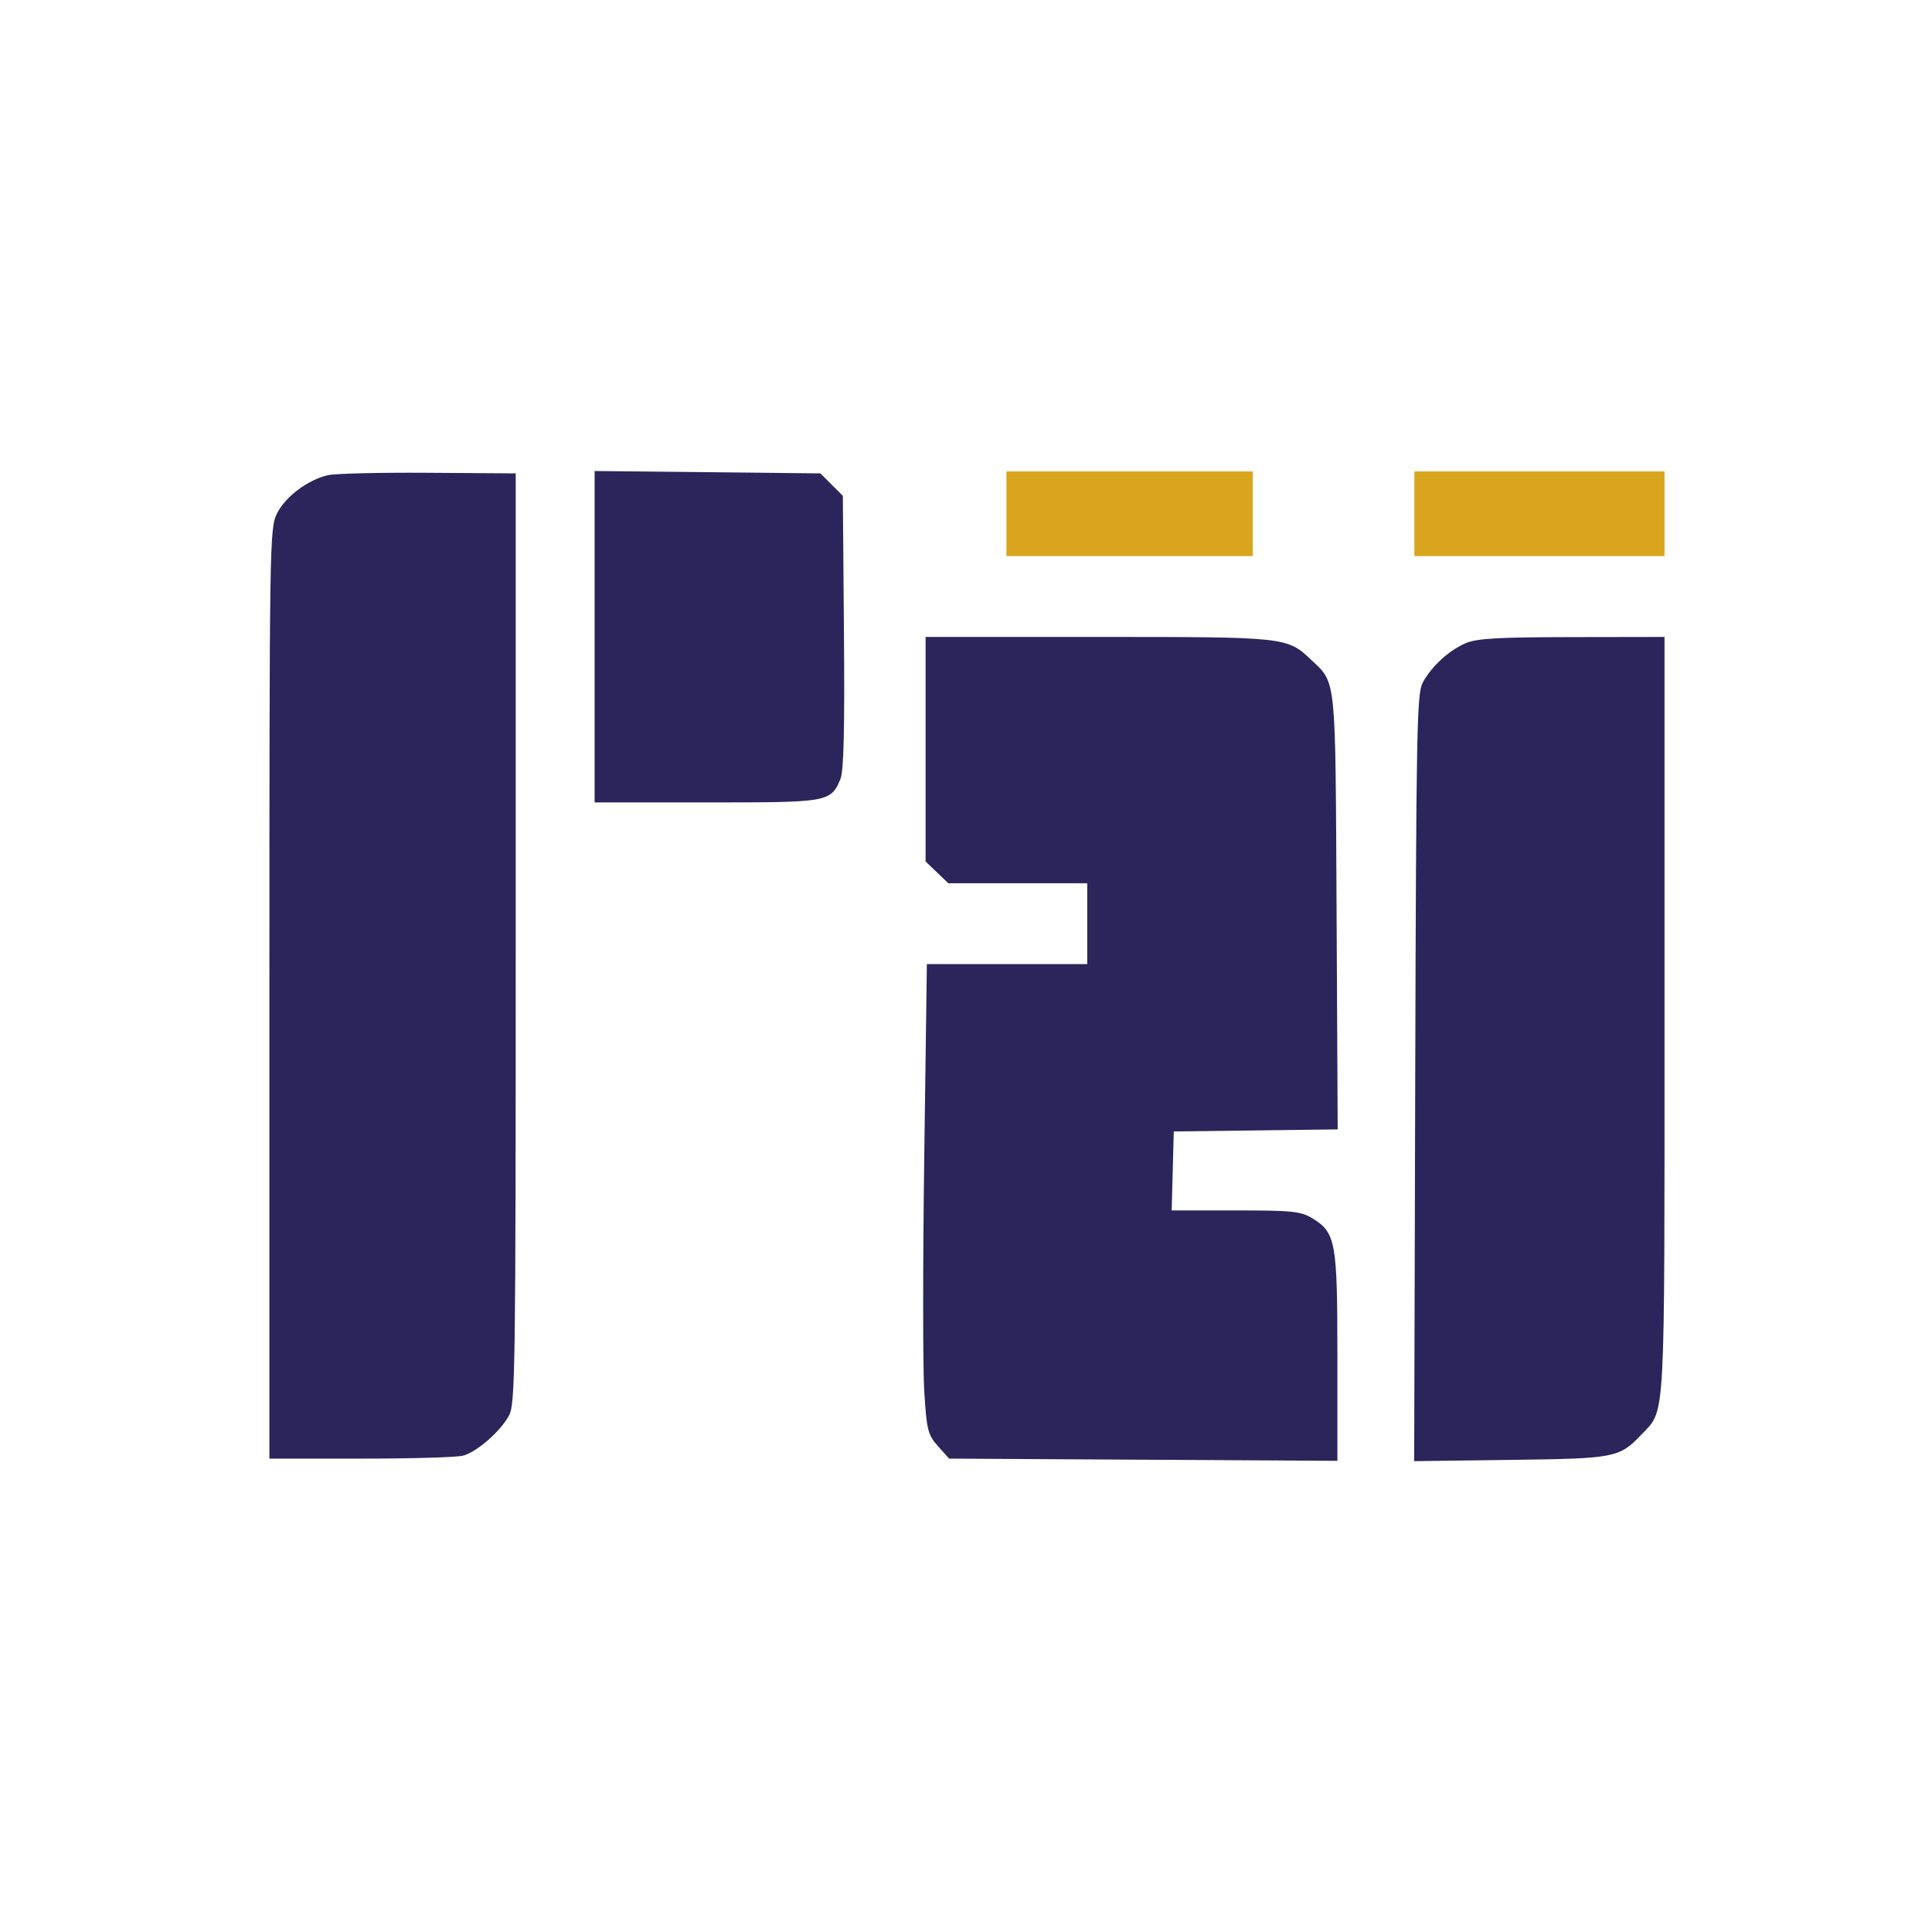 <?xml version="1.0" encoding="utf-8"?>
<!DOCTYPE svg PUBLIC "-//W3C//DTD SVG 20010904//EN" "http://www.w3.org/TR/2001/REC-SVG-20010904/DTD/svg10.dtd">
<svg version="1.0" xmlns="http://www.w3.org/2000/svg" width="502pt" height="502pt" viewBox="0 0 502 502" style="" preserveAspectRatio="xMidYMid meet">
<g fill="#2B255BFF" stroke="#2B255BFF">
<path d="M 241.000 194.813 L 241.000 223.626 243.805 226.313 L 246.609 229.000 264.805 229.000 L 283.000 229.000 283.000 240.000 L 283.000 251.000 262.162 251.000 L 241.324 251.000 240.649 300.750 C 240.278 328.113 240.278 355.412 240.649 361.416 C 241.269 371.439 241.549 372.583 244.079 375.416 L 246.835 378.500 296.917 378.785 L 347.000 379.071 347.000 352.503 C 347.000 322.914 346.587 320.548 340.810 317.026 C 337.838 315.214 335.786 315.007 320.716 315.004 L 303.932 315.000 304.216 304.250 L 304.500 293.500 325.789 293.230 L 347.078 292.960 346.789 236.730 C 346.472 175.007 346.759 177.901 340.339 171.803 C 334.250 166.019 334.072 166.000 285.532 166.000 L 241.000 166.000 241.000 194.813 "/></g>
<g fill="#2B255BFF" stroke="#2B255BFF">
<path d="M 85.236 123.970 C 80.134 125.194 74.495 129.454 72.406 133.661 C 70.563 137.373 70.500 141.484 70.500 258.000 L 70.500 378.500 94.000 378.500 C 106.925 378.500 118.729 378.156 120.232 377.736 C 123.723 376.759 129.610 371.602 131.801 367.602 C 133.373 364.732 133.500 355.498 133.500 244.000 L 133.500 123.500 111.000 123.343 C 98.625 123.257 87.031 123.539 85.236 123.970 "/></g>
<g fill="#2B255BFF" stroke="#2B255BFF">
<path d="M 381.000 167.594 C 376.794 169.416 372.426 173.408 370.161 177.500 C 368.650 180.230 368.475 189.454 368.226 279.827 L 367.953 379.154 392.726 378.827 C 419.684 378.471 420.528 378.308 426.197 372.339 C 432.288 365.927 432.000 371.297 432.000 264.032 L 432.000 166.000 408.250 166.039 C 389.299 166.070 383.793 166.385 381.000 167.594 "/></g>
<g fill="#2B255BFF" stroke="#2B255BFF">
<path d="M 155.000 165.444 L 155.000 208.000 183.777 208.000 C 215.137 208.000 215.543 207.932 217.900 202.242 C 218.744 200.204 218.994 189.491 218.788 164.224 L 218.500 129.043 215.729 126.272 L 212.958 123.500 183.979 123.194 L 155.000 122.887 155.000 165.444 "/></g>
<g fill="#DAA51EFF" stroke="#DAA51EFF">
<path d="M 368.000 133.500 L 368.000 144.000 400.000 144.000 L 432.000 144.000 432.000 133.500 L 432.000 123.000 400.000 123.000 L 368.000 123.000 368.000 133.500 "/></g>
<g fill="#DAA51EFF" stroke="#DAA51EFF">
<path d="M 262.000 133.500 L 262.000 144.000 293.500 144.000 L 325.000 144.000 325.000 133.500 L 325.000 123.000 293.500 123.000 L 262.000 123.000 262.000 133.500 "/></g>
</svg>
